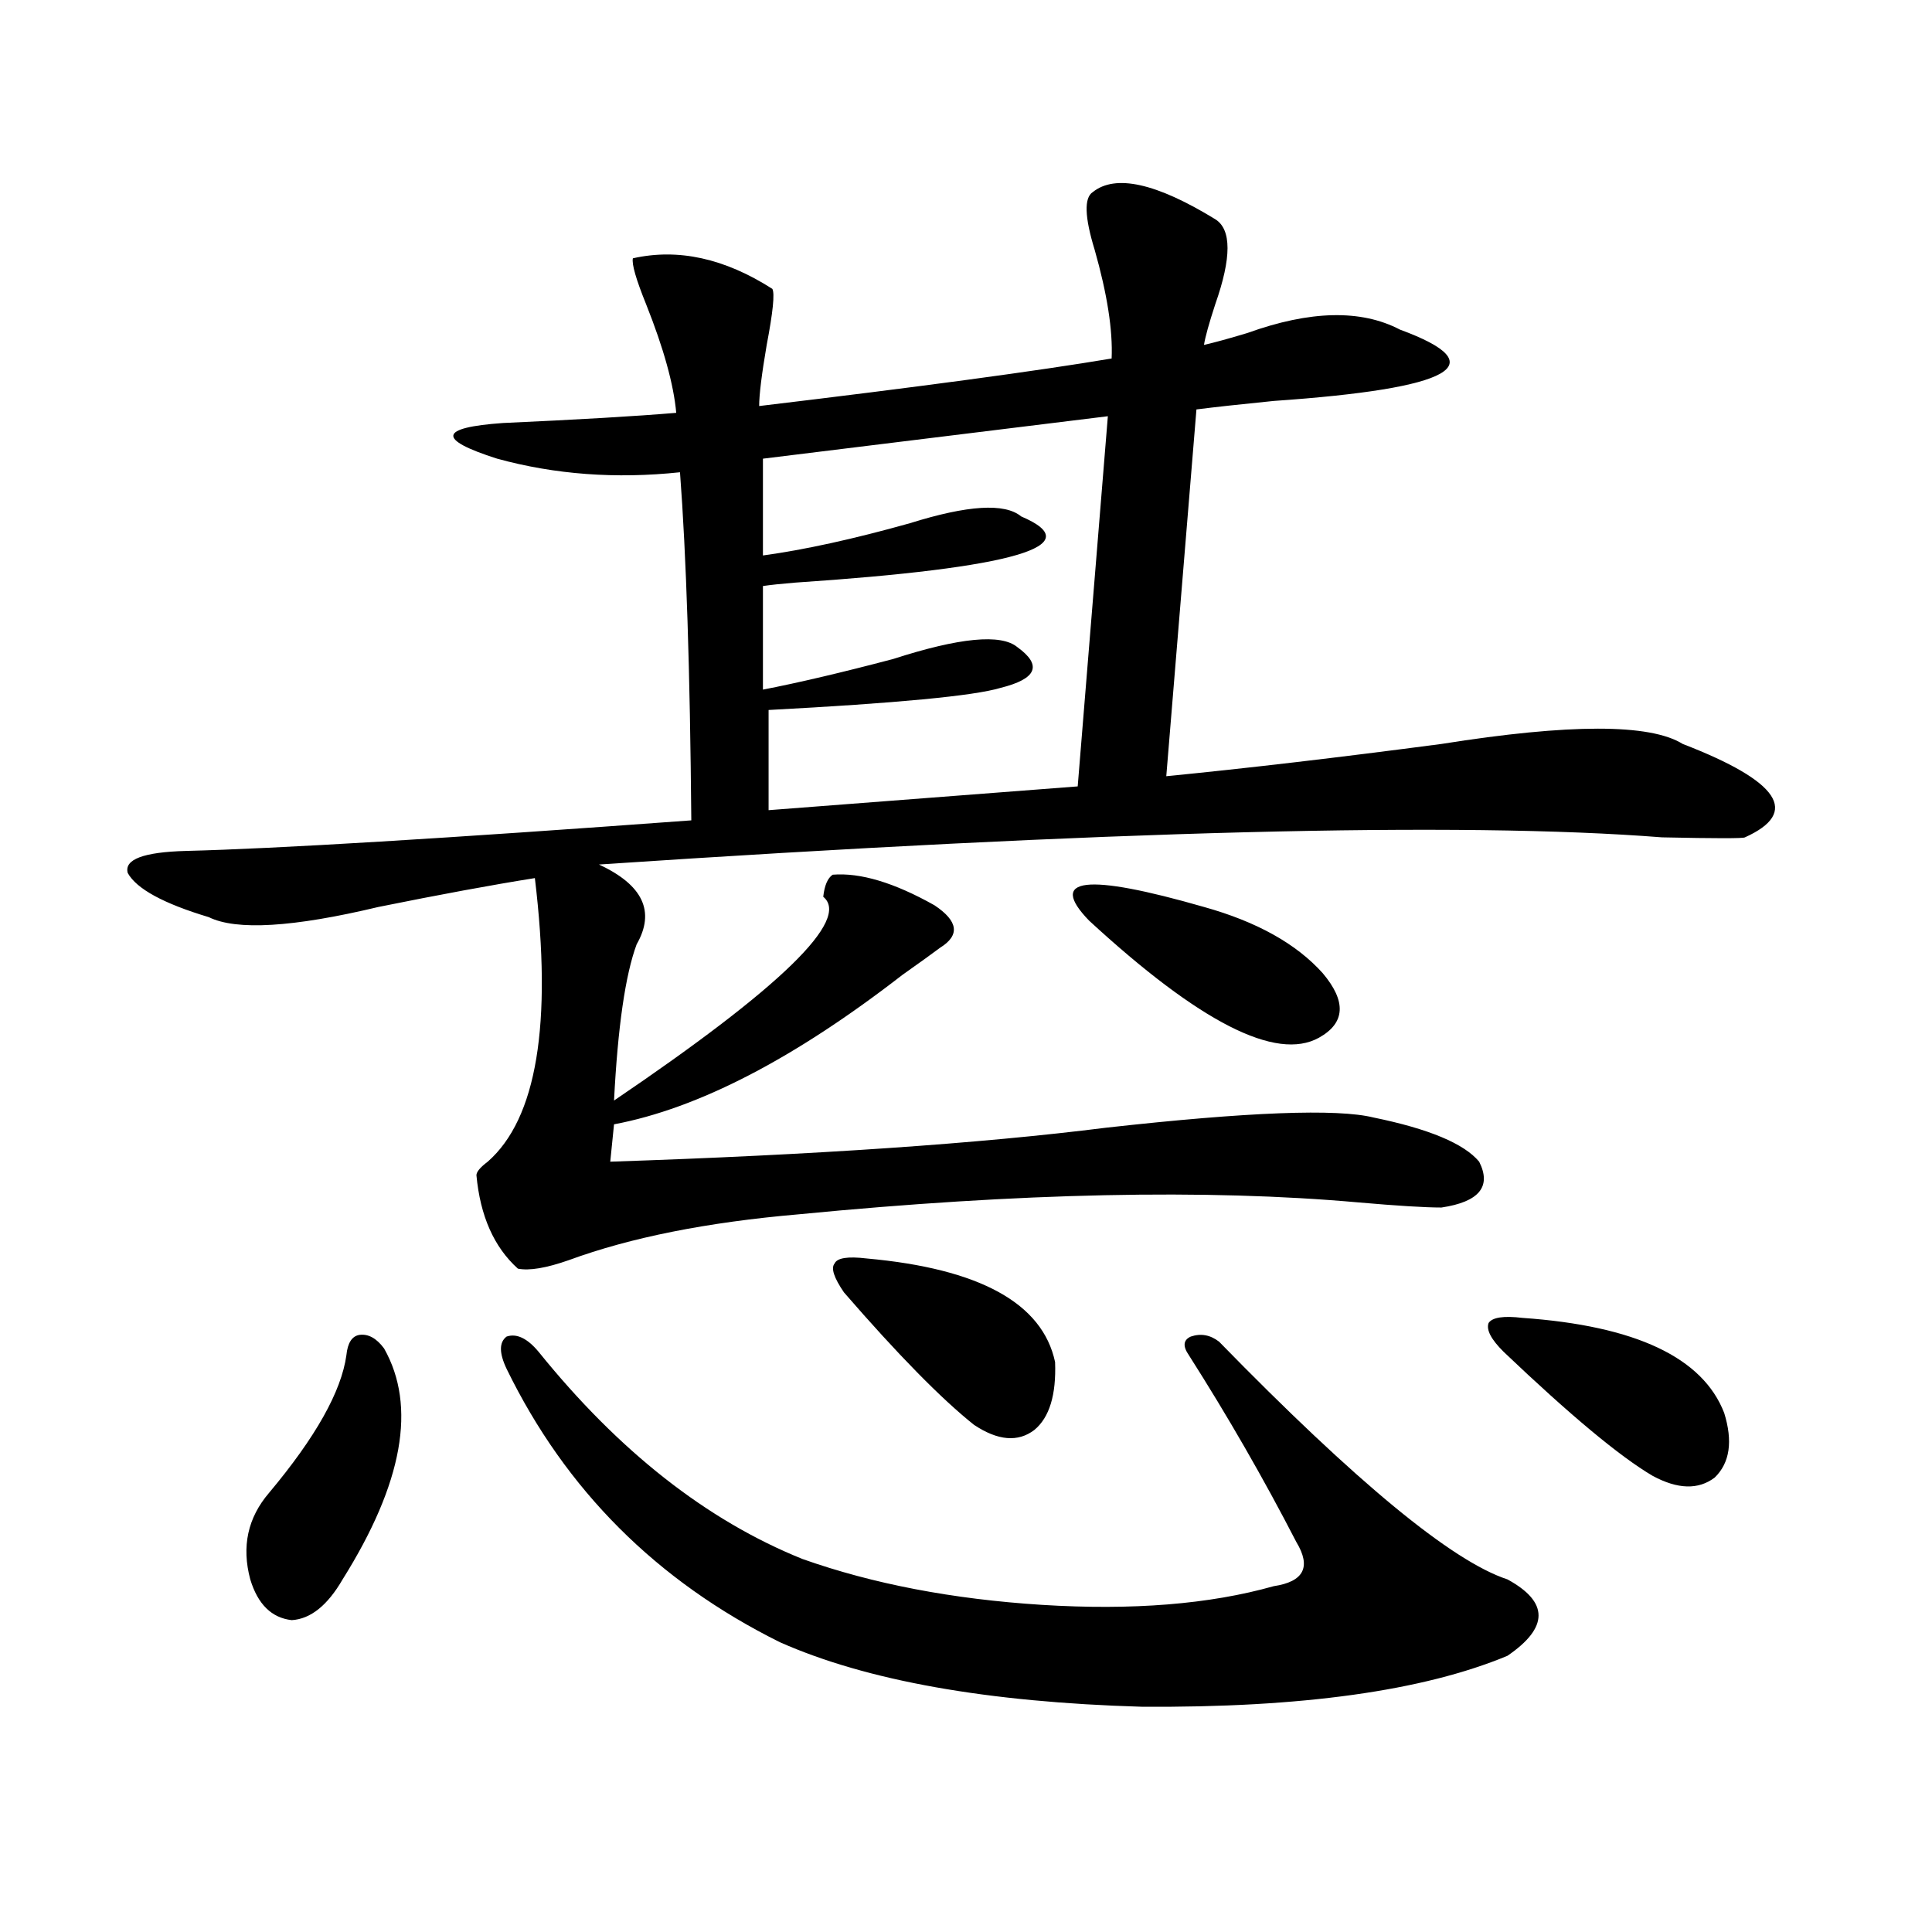 <?xml version="1.0" encoding="utf-8"?>
<!-- Generator: Adobe Illustrator 16.0.0, SVG Export Plug-In . SVG Version: 6.00 Build 0)  -->
<!DOCTYPE svg PUBLIC "-//W3C//DTD SVG 1.1//EN" "http://www.w3.org/Graphics/SVG/1.1/DTD/svg11.dtd">
<svg version="1.1" id="图层_1" xmlns="http://www.w3.org/2000/svg" xmlns:xlink="http://www.w3.org/1999/xlink" x="0px" y="0px"
	 width="1000px" height="1000px" viewBox="0 0 1000 1000" enable-background="new 0 0 1000 1000" xml:space="preserve">
<path d="M565.62,99.422c11.707-9.366,32.835-4.683,63.413,14.063c8.445,5.273,8.445,19.927,0,43.945
	c-3.262,9.97-5.213,17.001-5.854,21.094c5.198-1.167,12.683-3.214,22.438-6.152c32.515-11.714,58.855-12.305,79.022-1.758
	c49.42,18.169,27.637,30.474-65.364,36.914c-17.561,1.758-30.898,3.228-39.999,4.395l-15.609,189.844
	c41.615-4.093,89.099-9.668,142.436-16.699c66.34-10.547,107.955-10.547,124.875,0c50.075,19.336,60.807,35.458,32.194,48.34
	c-0.655,0.591-14.969,0.591-42.926,0c-104.067-8.198-287.478-3.516-550.23,14.063c22.759,10.547,29.268,24.321,19.512,41.309
	c-5.854,15.82-9.756,42.778-11.707,80.859c86.492-58.585,122.589-93.741,108.29-105.469c0.641-5.851,2.271-9.668,4.878-11.426
	c14.299-1.167,31.859,4.106,52.682,15.82c12.348,8.212,13.323,15.532,2.927,21.973c-3.902,2.938-10.411,7.622-19.512,14.063
	c-55.943,43.368-105.698,69.146-149.265,77.344l-1.951,19.336c106.004-3.516,191.535-9.366,256.579-17.578
	c73.489-8.198,119.662-9.956,138.533-5.273c28.612,5.864,46.828,13.485,54.633,22.852c6.494,12.896,0,20.806-19.512,23.73
	c-8.46,0-22.773-0.879-42.926-2.637c-78.702-7.031-175.285-4.972-289.749,6.152c-47.483,4.106-87.162,12.017-119.021,23.73
	c-11.707,4.106-20.487,5.575-26.341,4.395c-12.362-11.124-19.512-27.246-21.463-48.34c0-1.758,1.951-4.093,5.854-7.031
	c25.365-22.261,33.49-71.191,24.39-146.777c-22.118,3.516-49.114,8.501-80.974,14.941c-44.236,10.547-73.504,12.305-87.803,5.273
	c-23.414-7.031-37.407-14.64-41.95-22.852c-1.951-7.031,8.125-10.835,30.243-11.426c46.828-1.167,133.976-6.44,261.457-15.82
	c-0.655-77.344-2.606-137.397-5.854-180.176c-33.17,3.516-64.724,1.181-94.632-7.031c-31.219-9.956-30.243-16.108,2.927-18.457
	c39.023-1.758,68.932-3.516,89.754-5.273c-1.311-14.64-6.509-33.398-15.609-56.25c-5.213-12.882-7.484-20.792-6.829-23.73
	c23.414-5.273,47.469,0,72.193,15.82c1.296,2.349,0.32,12.017-2.927,29.004c-2.606,15.243-3.902,25.79-3.902,31.641
	c83.245-9.956,144.052-18.155,182.435-24.609c0.641-14.64-2.286-33.398-8.78-56.25C561.383,112.317,561.063,102.36,565.62,99.422z
	 M198.8,697.957c16.905,29.883,9.756,69.735-21.463,119.531c-7.805,13.472-16.585,20.503-26.341,21.094
	c-10.411-1.181-17.561-8.212-21.463-21.094c-4.558-16.987-1.311-31.929,9.756-44.824c24.055-28.702,37.393-52.433,39.999-71.191
	c0.641-6.44,2.927-9.956,6.829-10.547C190.66,690.349,194.897,692.684,198.8,697.957z M278.798,699.715
	c41.615,51.567,87.147,87.313,136.582,107.227c36.417,12.896,77.712,20.792,123.899,23.73c46.828,2.925,86.827-0.302,119.997-9.668
	c15.609-2.335,19.512-9.956,11.707-22.852c-16.92-32.808-35.456-65.039-55.608-96.68c-3.262-4.683-2.927-7.91,0.976-9.668
	c5.198-1.758,10.076-0.879,14.634,2.637c70.883,72.661,120.638,113.681,149.265,123.047c21.463,11.714,21.463,24.897,0,39.551
	c-43.581,18.155-106.674,26.944-189.264,26.367c-79.998-2.349-142.436-13.485-187.313-33.398
	c-63.748-31.641-110.896-78.8-141.46-141.504c-3.902-8.198-3.902-13.761,0-16.699C267.411,690.047,272.944,692.684,278.798,699.715z
	 M573.425,215.438L394.893,237.41v50.098c21.463-2.925,46.828-8.487,76.096-16.699c29.908-9.366,49.1-10.547,57.56-3.516
	c35.762,15.243-3.262,26.669-117.07,34.277c-7.164,0.591-12.683,1.181-16.585,1.758v53.613c18.201-3.516,40.64-8.789,67.315-15.82
	c34.466-11.124,55.929-13.184,64.389-6.152c13.003,9.38,10.076,16.411-8.78,21.094c-13.658,4.106-53.657,7.91-119.997,11.426v51.855
	l159.996-12.305L573.425,215.438z M448.55,651.375c58.535,5.273,91.05,23.153,97.559,53.613
	c0.641,17.001-2.927,28.716-10.731,35.156c-8.46,6.454-18.871,5.575-31.219-2.637c-16.92-13.472-39.358-36.323-67.315-68.555
	c-5.213-7.608-6.829-12.593-4.878-14.941C433.261,651.087,438.794,650.208,448.55,651.375z M563.669,476.473
	c-21.463-22.261-1.631-24.609,59.511-7.031c27.316,7.622,47.804,19.048,61.462,34.277c12.348,14.653,11.707,25.79-1.951,33.398
	C660.572,549.422,620.894,529.207,563.669,476.473z M788.054,682.137c58.535,4.106,93.321,20.517,104.388,49.219
	c4.543,14.653,2.927,25.79-4.878,33.398c-8.46,6.454-19.191,6.152-32.194-0.879c-16.92-9.956-42.605-31.339-77.071-64.16
	c-6.509-6.44-9.115-11.426-7.805-14.941C772.444,681.849,778.298,680.97,788.054,682.137z"/>
</svg>
